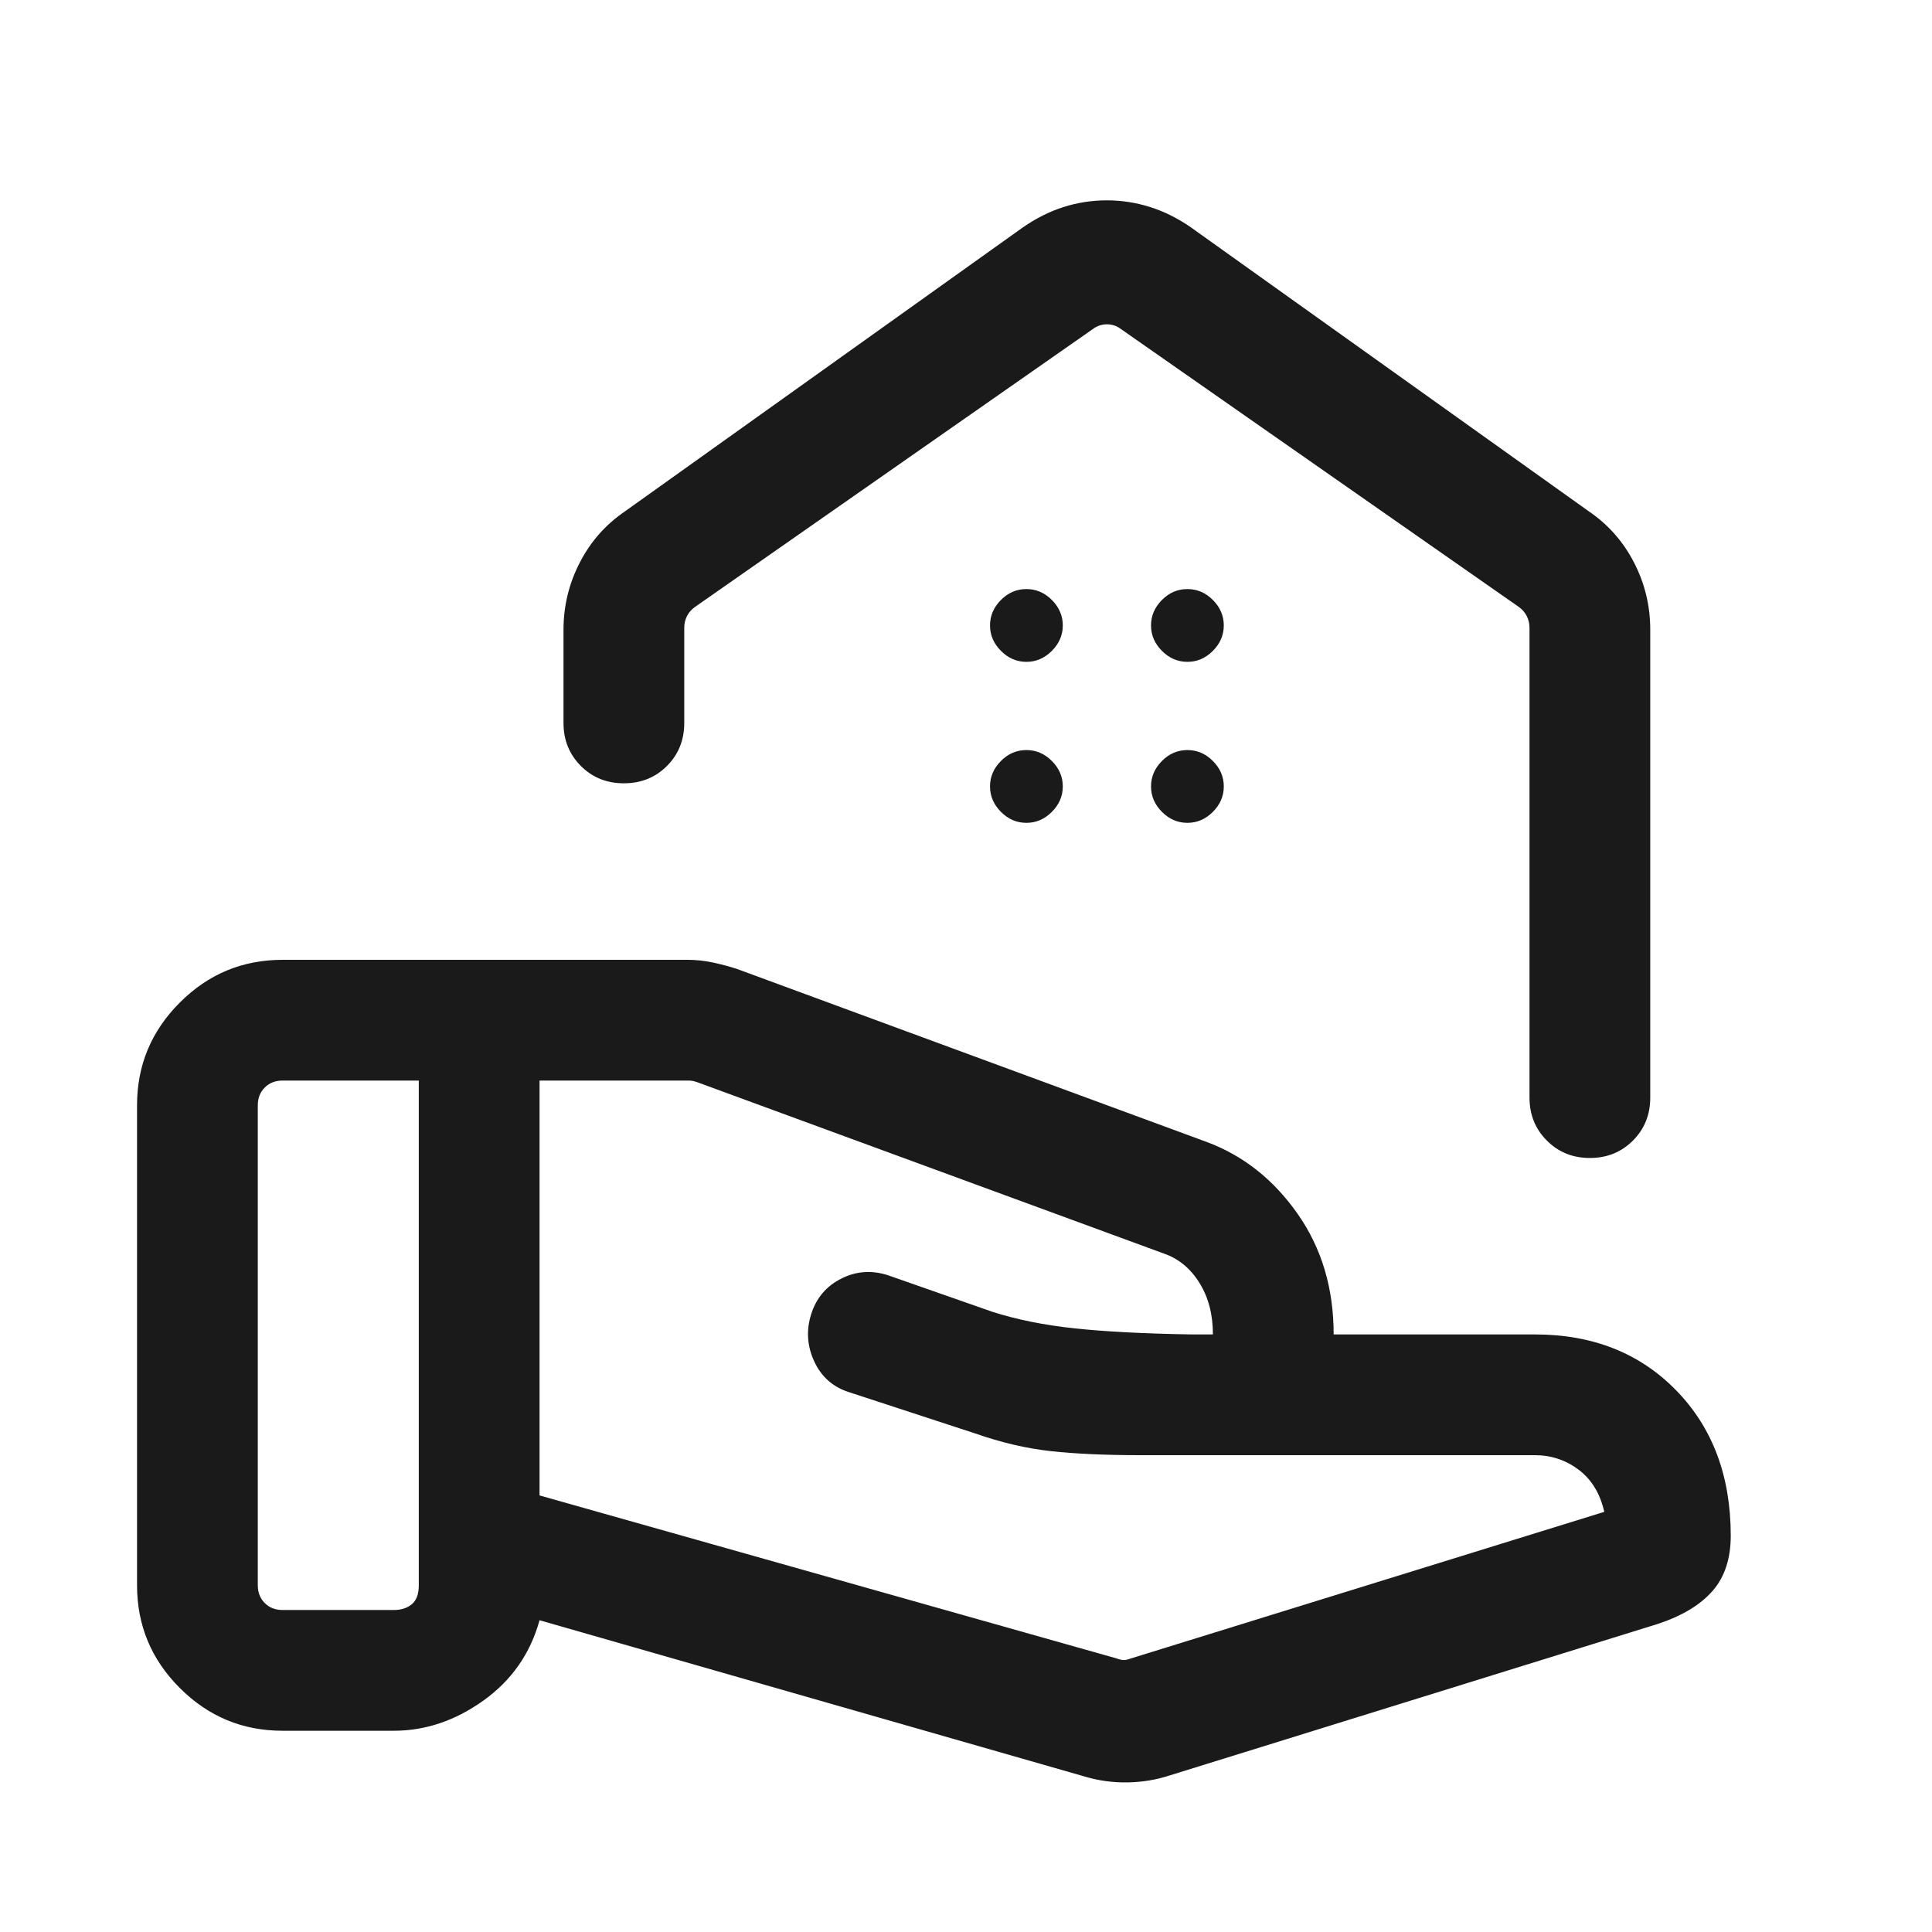 <svg width="30" height="30" viewBox="0 0 30 30" fill="none" xmlns="http://www.w3.org/2000/svg">
<mask id="mask0_80_2584" style="mask-type:alpha" maskUnits="userSpaceOnUse" x="0" y="0" width="30" height="30">
<rect width="30" height="30" fill="#D9D9D9"/>
</mask>
<g mask="url(#mask0_80_2584)">
<path d="M17.342 25.753C17.382 25.768 17.418 25.777 17.45 25.777C17.482 25.777 17.518 25.768 17.558 25.753L24.911 23.476C24.847 23.192 24.715 22.975 24.515 22.823C24.314 22.672 24.088 22.596 23.834 22.596H17.713C17.168 22.596 16.704 22.575 16.323 22.534C15.941 22.492 15.549 22.401 15.147 22.26L13.185 21.618C12.933 21.538 12.752 21.377 12.642 21.137C12.532 20.897 12.517 20.652 12.597 20.403C12.677 20.153 12.832 19.971 13.062 19.855C13.292 19.738 13.533 19.72 13.786 19.801L15.411 20.37C15.79 20.491 16.213 20.576 16.681 20.626C17.149 20.677 17.755 20.708 18.5 20.721H18.834C18.834 20.412 18.765 20.145 18.625 19.921C18.486 19.696 18.302 19.545 18.075 19.466L10.823 16.803C10.798 16.795 10.776 16.789 10.756 16.785C10.736 16.781 10.714 16.779 10.69 16.779H8.378V23.221L17.342 25.753ZM16.854 27.589L8.378 25.159C8.235 25.676 7.945 26.092 7.508 26.405C7.07 26.718 6.607 26.875 6.118 26.875H4.388C3.766 26.875 3.234 26.654 2.792 26.211C2.349 25.769 2.128 25.237 2.128 24.615V17.163C2.128 16.542 2.349 16.01 2.792 15.568C3.234 15.125 3.766 14.904 4.388 14.904H10.676C10.807 14.904 10.94 14.918 11.075 14.947C11.21 14.976 11.335 15.01 11.45 15.048L18.734 17.731C19.301 17.941 19.772 18.312 20.147 18.845C20.522 19.378 20.709 20.003 20.709 20.721H23.834C24.732 20.721 25.463 21.011 26.028 21.59C26.593 22.169 26.875 22.922 26.875 23.846C26.875 24.2 26.782 24.486 26.594 24.702C26.407 24.918 26.123 25.09 25.743 25.216L18.159 27.57C17.954 27.637 17.738 27.673 17.512 27.677C17.287 27.681 17.067 27.652 16.854 27.589ZM4.003 24.615C4.003 24.728 4.039 24.82 4.111 24.892C4.183 24.964 4.275 25 4.388 25H6.118C6.23 25 6.323 24.97 6.395 24.91C6.467 24.85 6.503 24.752 6.503 24.615V16.779H4.388C4.275 16.779 4.183 16.815 4.111 16.887C4.039 16.959 4.003 17.051 4.003 17.163V24.615ZM17.186 3.111C17.413 3.111 17.637 3.145 17.856 3.214C18.076 3.283 18.288 3.389 18.493 3.531L24.671 7.94C24.972 8.145 25.207 8.411 25.374 8.737C25.542 9.063 25.625 9.41 25.625 9.779V17.043C25.625 17.309 25.535 17.532 25.356 17.711C25.176 17.891 24.953 17.981 24.688 17.981C24.422 17.981 24.199 17.891 24.02 17.711C23.84 17.532 23.75 17.309 23.75 17.043V9.748C23.75 9.684 23.736 9.623 23.708 9.567C23.68 9.511 23.638 9.463 23.582 9.423L17.404 5.108C17.34 5.06 17.268 5.036 17.188 5.036C17.108 5.036 17.036 5.06 16.972 5.108L10.794 9.423C10.738 9.463 10.695 9.511 10.667 9.567C10.639 9.623 10.625 9.684 10.625 9.748V11.226C10.625 11.492 10.536 11.714 10.356 11.894C10.176 12.074 9.953 12.163 9.688 12.163C9.422 12.163 9.199 12.074 9.02 11.894C8.84 11.714 8.75 11.492 8.75 11.226V9.779C8.75 9.41 8.834 9.063 9.002 8.737C9.169 8.411 9.404 8.145 9.705 7.94L15.883 3.531C16.088 3.389 16.299 3.283 16.517 3.214C16.735 3.145 16.958 3.111 17.186 3.111ZM15.938 10.277C16.089 10.277 16.22 10.22 16.333 10.107C16.446 9.994 16.503 9.862 16.503 9.712C16.503 9.561 16.446 9.429 16.333 9.316C16.22 9.203 16.089 9.147 15.938 9.147C15.787 9.147 15.655 9.203 15.543 9.316C15.43 9.429 15.373 9.561 15.373 9.712C15.373 9.862 15.43 9.994 15.543 10.107C15.655 10.22 15.787 10.277 15.938 10.277ZM18.438 10.277C18.589 10.277 18.72 10.22 18.833 10.107C18.946 9.994 19.003 9.862 19.003 9.712C19.003 9.561 18.946 9.429 18.833 9.316C18.72 9.203 18.589 9.147 18.438 9.147C18.287 9.147 18.155 9.203 18.043 9.316C17.93 9.429 17.873 9.561 17.873 9.712C17.873 9.862 17.93 9.994 18.043 10.107C18.155 10.22 18.287 10.277 18.438 10.277ZM15.938 12.777C16.089 12.777 16.22 12.72 16.333 12.607C16.446 12.494 16.503 12.362 16.503 12.212C16.503 12.061 16.446 11.929 16.333 11.816C16.22 11.703 16.089 11.647 15.938 11.647C15.787 11.647 15.655 11.703 15.543 11.816C15.43 11.929 15.373 12.061 15.373 12.212C15.373 12.362 15.43 12.494 15.543 12.607C15.655 12.72 15.787 12.777 15.938 12.777ZM18.438 12.777C18.589 12.777 18.72 12.72 18.833 12.607C18.946 12.494 19.003 12.362 19.003 12.212C19.003 12.061 18.946 11.929 18.833 11.816C18.72 11.703 18.589 11.647 18.438 11.647C18.287 11.647 18.155 11.703 18.043 11.816C17.93 11.929 17.873 12.061 17.873 12.212C17.873 12.362 17.93 12.494 18.043 12.607C18.155 12.72 18.287 12.777 18.438 12.777Z" fill="#1A1A1A"/>
</g>
</svg>

